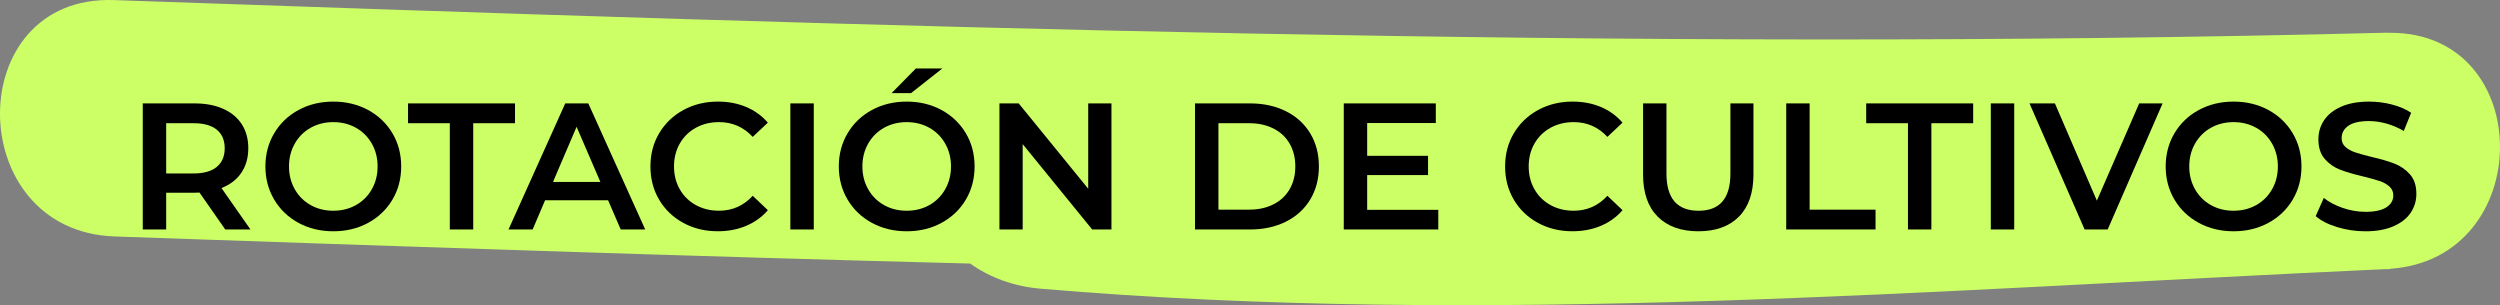 <?xml version="1.0" encoding="utf-8"?>
<!-- Generator: Adobe Illustrator 16.0.0, SVG Export Plug-In . SVG Version: 6.00 Build 0)  -->
<!DOCTYPE svg PUBLIC "-//W3C//DTD SVG 1.1//EN" "http://www.w3.org/Graphics/SVG/1.1/DTD/svg11.dtd">
<svg version="1.1" id="Capa_1" xmlns="http://www.w3.org/2000/svg" xmlns:xlink="http://www.w3.org/1999/xlink" x="0px" y="0px"
	 width="222.115px" height="27.116px" viewBox="0 0 222.115 27.116" enable-background="new 0 0 222.115 27.116"
	 xml:space="preserve">
<rect x="0" y="0" width="222.115" height="27.116" fill="#808080" stroke="none"/>
<path fill="#CCFF66" d="M212.365,2.915c0-0.002,0-0.004,0-0.007c0,0.001-0.141,0.003-0.174,0.005c-0.068,0-0.17-0.007-0.239-0.005
	c-67.309,1.716-134.574-0.562-201.838-2.9c-13.549-0.472-13.441,20.53,0.063,21c25.381,0.881,50.688,1.756,76.022,2.408
	c1.753,1.256,3.912,2.033,6.236,2.232c39.729,3.393,79.607,0.082,119.326-1.729c0.177-0.006,0.604-0.008,0.604-0.012
	c0-0.01,0-0.02,0-0.027C225.365,22.989,225.365,2.886,212.365,2.915z"/>
<g>
	<path d="M20.012,20.387l-2.288-3.28c-0.096,0.011-0.24,0.016-0.432,0.016h-2.528v3.265h-2.08V9.187h4.608
		c0.971,0,1.816,0.16,2.536,0.48c0.72,0.32,1.272,0.779,1.656,1.376c0.384,0.598,0.576,1.307,0.576,2.128
		c0,0.843-0.206,1.568-0.616,2.176c-0.411,0.608-1,1.062-1.768,1.36l2.576,3.681H20.012z M19.26,11.523
		c-0.47-0.384-1.158-0.576-2.064-0.576h-2.432v4.464h2.432c0.906,0,1.594-0.194,2.064-0.584c0.469-0.389,0.704-0.941,0.704-1.656
		C19.964,12.456,19.729,11.907,19.26,11.523z"/>
	<path d="M26.524,19.803c-0.917-0.496-1.637-1.185-2.16-2.064c-0.522-0.88-0.784-1.864-0.784-2.952s0.261-2.072,0.784-2.952
		c0.523-0.88,1.243-1.568,2.16-2.064c0.917-0.496,1.947-0.744,3.088-0.744c1.142,0,2.171,0.248,3.088,0.744
		c0.917,0.496,1.637,1.182,2.16,2.056c0.522,0.875,0.784,1.861,0.784,2.96s-0.262,2.085-0.784,2.96s-1.243,1.561-2.16,2.057
		c-0.917,0.496-1.947,0.744-3.088,0.744C28.471,20.547,27.441,20.299,26.524,19.803z M31.628,18.219
		c0.597-0.336,1.066-0.806,1.408-1.408c0.341-0.604,0.512-1.277,0.512-2.024c0-0.747-0.17-1.421-0.512-2.024
		c-0.342-0.603-0.811-1.072-1.408-1.408c-0.598-0.336-1.27-0.504-2.016-0.504s-1.418,0.168-2.016,0.504
		c-0.598,0.336-1.067,0.806-1.408,1.408s-0.512,1.277-0.512,2.024c0,0.747,0.171,1.421,0.512,2.024
		c0.341,0.603,0.811,1.072,1.408,1.408c0.597,0.336,1.269,0.504,2.016,0.504S31.03,18.555,31.628,18.219z"/>
	<path d="M39.964,10.947h-3.712v-1.76h9.504v1.76h-3.712v9.44h-2.08V10.947z"/>
	<path d="M54.028,17.795h-5.6l-1.104,2.592H45.18l5.04-11.201h2.048l5.056,11.201h-2.176L54.028,17.795z M53.34,16.163l-2.112-4.896
		l-2.096,4.896H53.34z"/>
	<path d="M60.708,19.803c-0.912-0.496-1.627-1.182-2.144-2.057c-0.518-0.875-0.776-1.861-0.776-2.96s0.261-2.085,0.784-2.96
		c0.523-0.875,1.24-1.56,2.152-2.056c0.912-0.496,1.933-0.744,3.064-0.744c0.917,0,1.754,0.16,2.512,0.48
		c0.757,0.32,1.397,0.784,1.92,1.392l-1.344,1.264c-0.811-0.875-1.808-1.312-2.992-1.312c-0.768,0-1.456,0.168-2.064,0.504
		c-0.608,0.336-1.083,0.803-1.424,1.4c-0.341,0.597-0.512,1.274-0.512,2.032c0,0.758,0.171,1.435,0.512,2.032s0.816,1.064,1.424,1.4
		c0.608,0.336,1.296,0.504,2.064,0.504c1.184,0,2.182-0.443,2.992-1.328l1.344,1.279c-0.523,0.608-1.166,1.072-1.928,1.393
		s-1.603,0.48-2.52,0.48C62.642,20.547,61.621,20.299,60.708,19.803z"/>
	<path d="M70.22,9.187h2.08v11.201h-2.08V9.187z"/>
	<path d="M77.468,19.803c-0.917-0.496-1.637-1.185-2.16-2.064c-0.522-0.88-0.784-1.864-0.784-2.952s0.261-2.072,0.784-2.952
		c0.523-0.88,1.243-1.568,2.16-2.064c0.917-0.496,1.947-0.744,3.088-0.744c1.142,0,2.171,0.248,3.088,0.744
		c0.917,0.496,1.637,1.182,2.16,2.056c0.522,0.875,0.784,1.861,0.784,2.96s-0.262,2.085-0.784,2.96s-1.243,1.561-2.16,2.057
		c-0.917,0.496-1.947,0.744-3.088,0.744C79.415,20.547,78.385,20.299,77.468,19.803z M82.572,18.219
		c0.597-0.336,1.066-0.806,1.408-1.408c0.341-0.604,0.512-1.277,0.512-2.024c0-0.747-0.17-1.421-0.512-2.024
		c-0.342-0.603-0.811-1.072-1.408-1.408c-0.598-0.336-1.27-0.504-2.016-0.504s-1.418,0.168-2.016,0.504
		c-0.598,0.336-1.067,0.806-1.408,1.408s-0.512,1.277-0.512,2.024c0,0.747,0.171,1.421,0.512,2.024
		c0.341,0.603,0.811,1.072,1.408,1.408c0.597,0.336,1.269,0.504,2.016,0.504S81.974,18.555,82.572,18.219z M81.372,6.083h2.352
		L80.94,8.275h-1.728L81.372,6.083z"/>
	<path d="M98.748,9.187v11.201h-1.712l-6.176-7.584v7.584h-2.064V9.187h1.712l6.176,7.583V9.187H98.748z"/>
	<path d="M106.171,9.187h4.896c1.195,0,2.256,0.232,3.184,0.696s1.648,1.12,2.16,1.968c0.512,0.848,0.768,1.827,0.768,2.936
		s-0.256,2.088-0.768,2.937c-0.512,0.848-1.232,1.504-2.16,1.968s-1.989,0.696-3.184,0.696h-4.896V9.187z M110.972,18.627
		c0.821,0,1.543-0.158,2.168-0.473c0.623-0.314,1.104-0.763,1.439-1.344c0.336-0.582,0.504-1.256,0.504-2.024
		c0-0.768-0.168-1.442-0.504-2.024c-0.336-0.581-0.816-1.029-1.439-1.344c-0.625-0.315-1.348-0.472-2.168-0.472h-2.72v7.681H110.972
		z"/>
	<path d="M127.787,18.643v1.744h-8.399V9.187h8.177v1.744h-6.097v2.912h5.408v1.712h-5.408v3.088H127.787z"/>
	<path d="M136.643,19.803c-0.912-0.496-1.627-1.182-2.144-2.057c-0.518-0.875-0.776-1.861-0.776-2.96s0.261-2.085,0.784-2.96
		c0.522-0.875,1.24-1.56,2.152-2.056c0.911-0.496,1.933-0.744,3.063-0.744c0.917,0,1.755,0.16,2.512,0.48
		c0.757,0.32,1.397,0.784,1.921,1.392l-1.345,1.264c-0.811-0.875-1.808-1.312-2.992-1.312c-0.768,0-1.456,0.168-2.063,0.504
		c-0.608,0.336-1.083,0.803-1.424,1.4c-0.342,0.597-0.513,1.274-0.513,2.032c0,0.758,0.171,1.435,0.513,2.032
		c0.341,0.598,0.815,1.064,1.424,1.4c0.607,0.336,1.296,0.504,2.063,0.504c1.185,0,2.182-0.443,2.992-1.328l1.345,1.279
		c-0.523,0.608-1.166,1.072-1.929,1.393s-1.603,0.48-2.521,0.48C138.576,20.547,137.555,20.299,136.643,19.803z"/>
	<path d="M147.275,19.243c-0.863-0.869-1.295-2.114-1.295-3.736v-6.32h2.079v6.24c0,2.197,0.949,3.297,2.849,3.297
		c1.888,0,2.832-1.1,2.832-3.297v-6.24h2.047v6.32c0,1.622-0.429,2.867-1.287,3.736c-0.859,0.869-2.062,1.305-3.608,1.305
		C149.345,20.547,148.139,20.112,147.275,19.243z"/>
	<path d="M158.699,9.187h2.08v9.441h5.856v1.76h-7.937V9.187z"/>
	<path d="M169.515,10.947h-3.711v-1.76h9.504v1.76h-3.713v9.44h-2.08V10.947z"/>
	<path d="M176.875,9.187h2.08v11.201h-2.08V9.187z"/>
	<path d="M192.139,9.187l-4.88,11.201h-2.049l-4.896-11.201h2.256l3.728,8.64l3.761-8.64H192.139z"/>
	<path d="M195.355,19.803c-0.917-0.496-1.637-1.185-2.16-2.064c-0.521-0.88-0.783-1.864-0.783-2.952s0.262-2.072,0.783-2.952
		c0.523-0.88,1.243-1.568,2.16-2.064c0.918-0.496,1.947-0.744,3.088-0.744c1.143,0,2.172,0.248,3.089,0.744
		c0.917,0.496,1.638,1.182,2.159,2.056c0.523,0.875,0.785,1.861,0.785,2.96s-0.262,2.085-0.785,2.96
		c-0.521,0.875-1.242,1.561-2.159,2.057s-1.946,0.744-3.089,0.744C197.302,20.547,196.273,20.299,195.355,19.803z M200.459,18.219
		c0.597-0.336,1.066-0.806,1.408-1.408c0.341-0.604,0.512-1.277,0.512-2.024c0-0.747-0.171-1.421-0.512-2.024
		c-0.342-0.603-0.812-1.072-1.408-1.408c-0.598-0.336-1.27-0.504-2.017-0.504c-0.746,0-1.418,0.168-2.016,0.504
		c-0.598,0.336-1.066,0.806-1.408,1.408c-0.341,0.603-0.512,1.277-0.512,2.024c0,0.747,0.171,1.421,0.512,2.024
		c0.342,0.603,0.811,1.072,1.408,1.408s1.27,0.504,2.016,0.504C199.19,18.723,199.862,18.555,200.459,18.219z"/>
	<path d="M207.652,20.178c-0.807-0.244-1.443-0.57-1.912-0.976l0.719-1.616c0.459,0.363,1.021,0.659,1.688,0.889
		c0.667,0.229,1.337,0.344,2.009,0.344c0.832,0,1.453-0.133,1.863-0.4c0.41-0.266,0.616-0.618,0.616-1.056
		c0-0.32-0.114-0.584-0.345-0.792c-0.229-0.208-0.52-0.371-0.871-0.488s-0.832-0.25-1.44-0.4c-0.854-0.202-1.544-0.405-2.071-0.607
		c-0.528-0.203-0.982-0.52-1.36-0.952c-0.379-0.432-0.568-1.016-0.568-1.752c0-0.618,0.168-1.181,0.505-1.688
		c0.336-0.506,0.842-0.909,1.52-1.208c0.678-0.298,1.506-0.448,2.488-0.448c0.682,0,1.354,0.085,2.016,0.256
		c0.661,0.171,1.232,0.416,1.712,0.736l-0.656,1.616c-0.491-0.288-1.003-0.506-1.536-0.656c-0.533-0.149-1.051-0.224-1.552-0.224
		c-0.821,0-1.433,0.139-1.832,0.416s-0.601,0.646-0.601,1.104c0,0.32,0.115,0.582,0.345,0.784c0.229,0.203,0.521,0.363,0.872,0.48
		c0.352,0.118,0.832,0.251,1.439,0.4c0.832,0.192,1.516,0.392,2.049,0.6s0.988,0.526,1.367,0.952
		c0.379,0.427,0.568,1.003,0.568,1.729c0,0.618-0.168,1.178-0.504,1.68s-0.846,0.901-1.527,1.199
		c-0.684,0.299-1.516,0.449-2.496,0.449C209.291,20.547,208.457,20.424,207.652,20.178z"/>
</g>
</svg>
